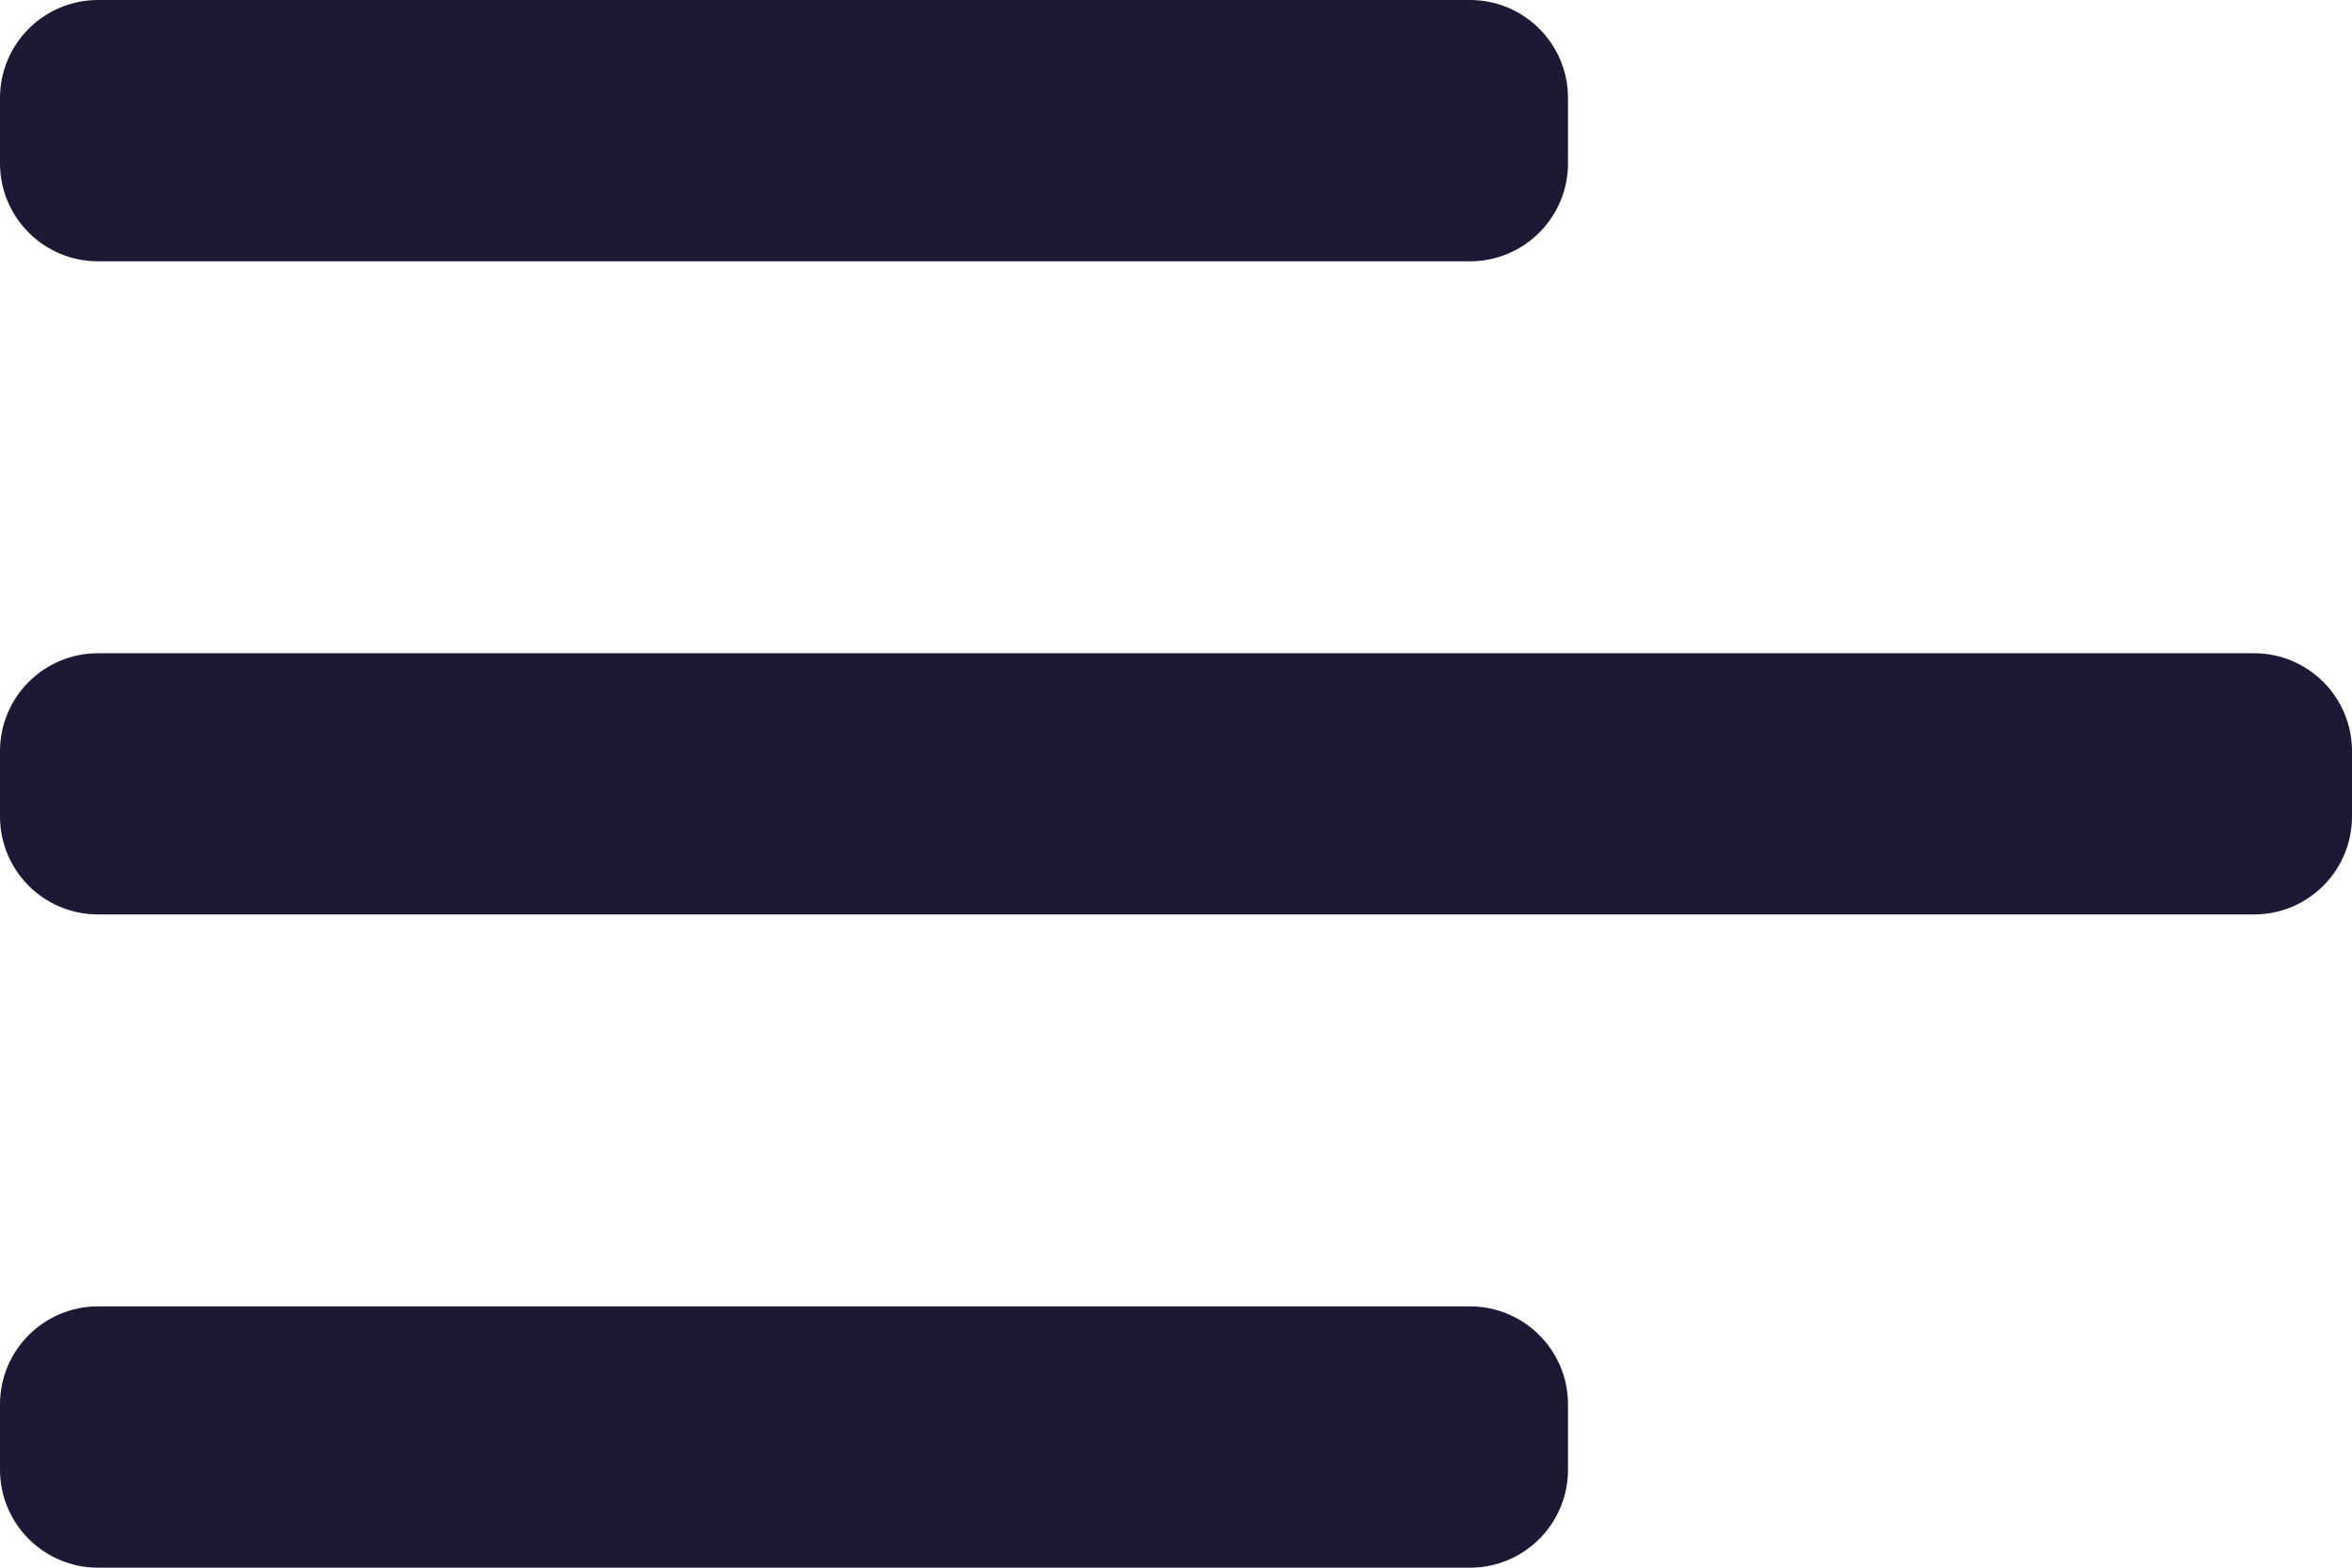 <svg width="24" height="16" viewBox="0 0 24 16" fill="none" xmlns="http://www.w3.org/2000/svg">
<path d="M16 15C16 15.552 15.552 16 15 16H1C0.448 16 0 15.552 0 15V14.333C0 13.781 0.448 13.333 1 13.333H15C15.552 13.333 16 13.781 16 14.333V15ZM24 8.333C24 8.886 23.552 9.333 23 9.333H1C0.448 9.333 0 8.886 0 8.333V7.667C0 7.114 0.448 6.667 1 6.667H23C23.552 6.667 24 7.114 24 7.667V8.333ZM16 1.667C16 2.219 15.552 2.667 15 2.667H1C0.448 2.667 0 2.219 0 1.667V1C0 0.448 0.448 0 1 0H15C15.552 0 16 0.448 16 1V1.667Z" fill="#1D1934"/>
</svg>
